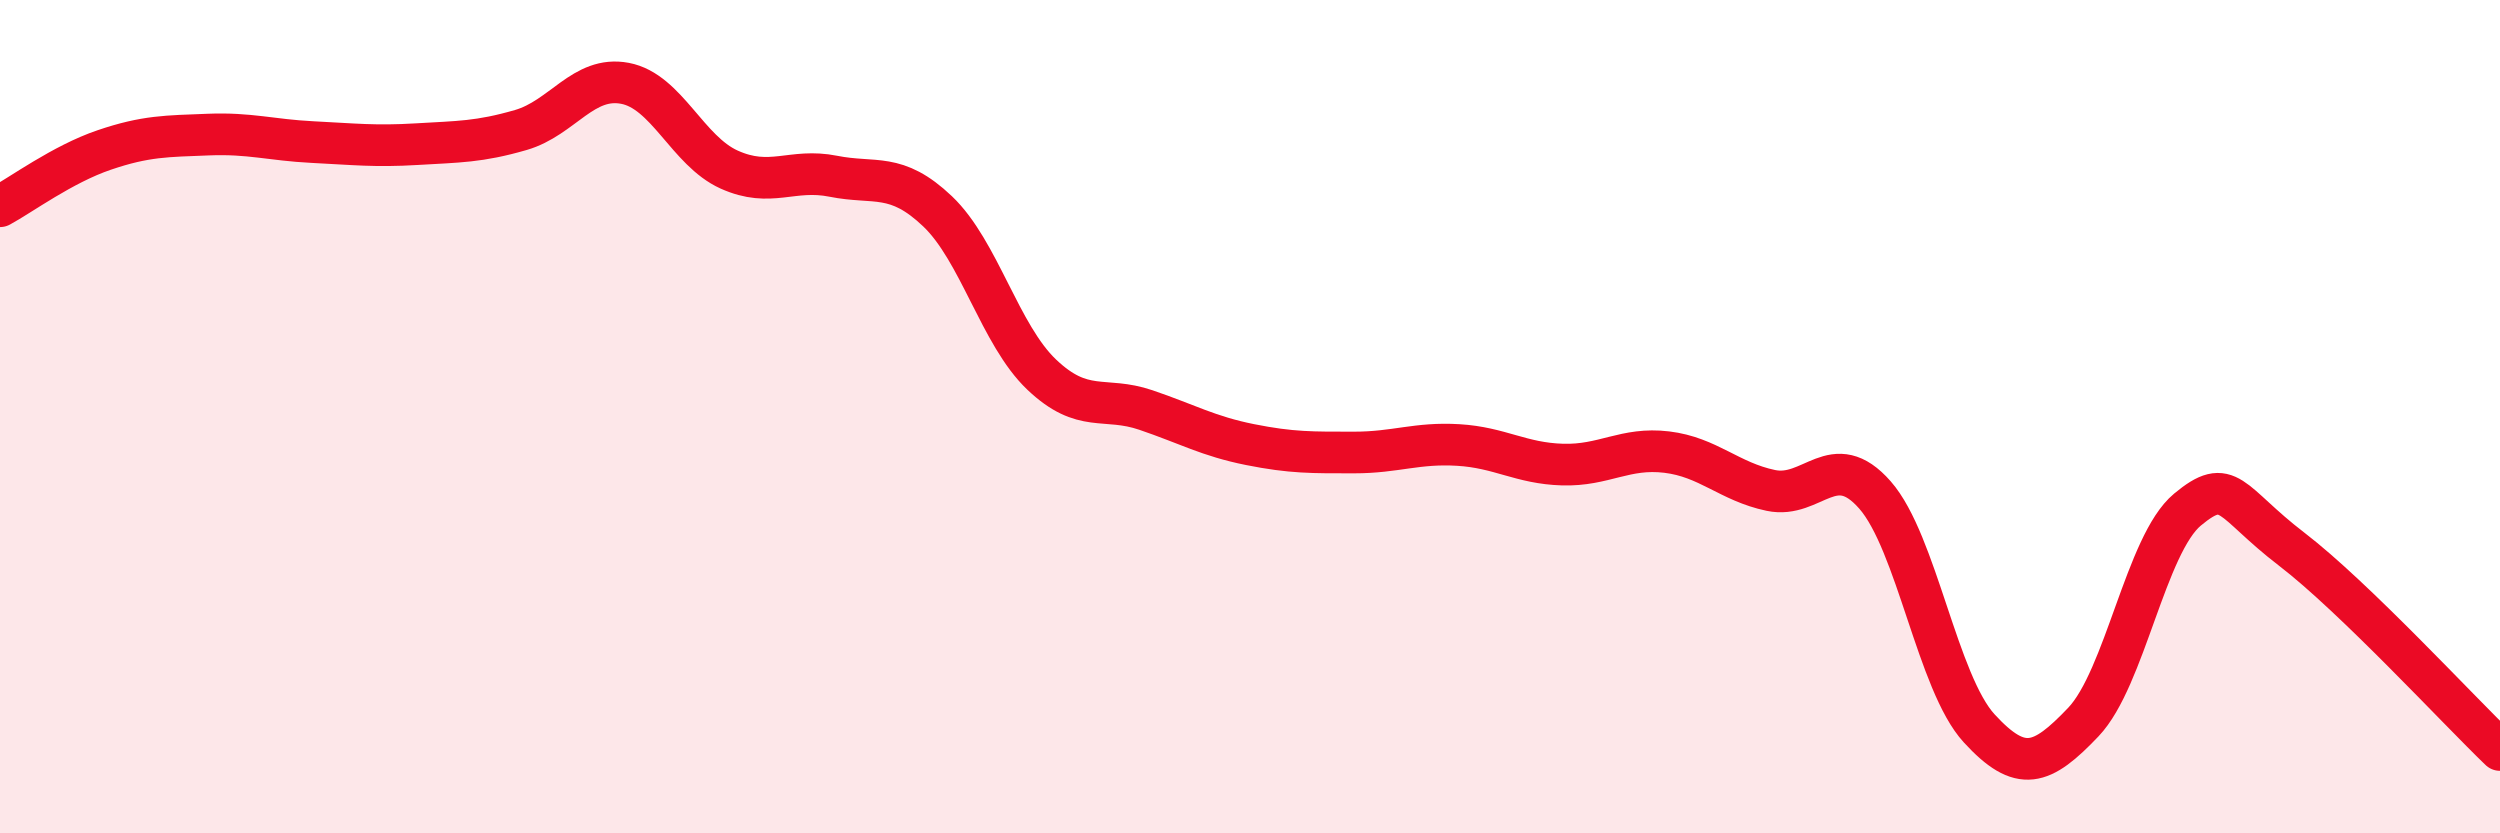 
    <svg width="60" height="20" viewBox="0 0 60 20" xmlns="http://www.w3.org/2000/svg">
      <path
        d="M 0,4.95 C 0.5,4.68 1.5,3.94 2.5,3.6 C 3.5,3.26 4,3.27 5,3.23 C 6,3.19 6.5,3.36 7.5,3.41 C 8.5,3.46 9,3.52 10,3.46 C 11,3.4 11.5,3.41 12.5,3.12 C 13.5,2.83 14,1.81 15,2 C 16,2.19 16.5,3.62 17.5,4.07 C 18.5,4.52 19,4.03 20,4.23 C 21,4.43 21.5,4.12 22.5,5.07 C 23.5,6.02 24,8.04 25,8.99 C 26,9.94 26.5,9.5 27.5,9.84 C 28.5,10.18 29,10.47 30,10.67 C 31,10.87 31.5,10.86 32.5,10.86 C 33.5,10.86 34,10.62 35,10.68 C 36,10.74 36.5,11.12 37.5,11.15 C 38.5,11.18 39,10.73 40,10.85 C 41,10.97 41.5,11.56 42.5,11.77 C 43.5,11.98 44,10.74 45,11.88 C 46,13.02 46.5,16.39 47.5,17.48 C 48.5,18.57 49,18.38 50,17.33 C 51,16.28 51.5,13.06 52.5,12.23 C 53.5,11.4 53.5,12.03 55,13.18 C 56.5,14.33 59,17.04 60,18L60 20L0 20Z"
        fill="#EB0A25"
        opacity="0.1"
        stroke-linecap="round"
        stroke-linejoin="round"
      />
      <path
        d="M 0,4.95 C 0.5,4.68 1.5,3.94 2.5,3.6 C 3.5,3.26 4,3.27 5,3.23 C 6,3.19 6.5,3.36 7.5,3.41 C 8.5,3.46 9,3.52 10,3.46 C 11,3.4 11.5,3.41 12.5,3.12 C 13.5,2.83 14,1.81 15,2 C 16,2.19 16.5,3.62 17.5,4.07 C 18.5,4.52 19,4.03 20,4.23 C 21,4.43 21.5,4.12 22.5,5.07 C 23.5,6.02 24,8.04 25,8.99 C 26,9.94 26.5,9.5 27.5,9.84 C 28.5,10.18 29,10.47 30,10.67 C 31,10.87 31.5,10.86 32.5,10.86 C 33.5,10.86 34,10.62 35,10.68 C 36,10.74 36.5,11.12 37.5,11.15 C 38.5,11.18 39,10.73 40,10.85 C 41,10.97 41.5,11.56 42.5,11.77 C 43.5,11.98 44,10.74 45,11.88 C 46,13.02 46.5,16.39 47.5,17.48 C 48.5,18.57 49,18.38 50,17.33 C 51,16.28 51.5,13.06 52.5,12.23 C 53.5,11.4 53.5,12.03 55,13.18 C 56.5,14.33 59,17.04 60,18"
        stroke="#EB0A25"
        stroke-width="1"
        fill="none"
        stroke-linecap="round"
        stroke-linejoin="round"
      />
    </svg>
  